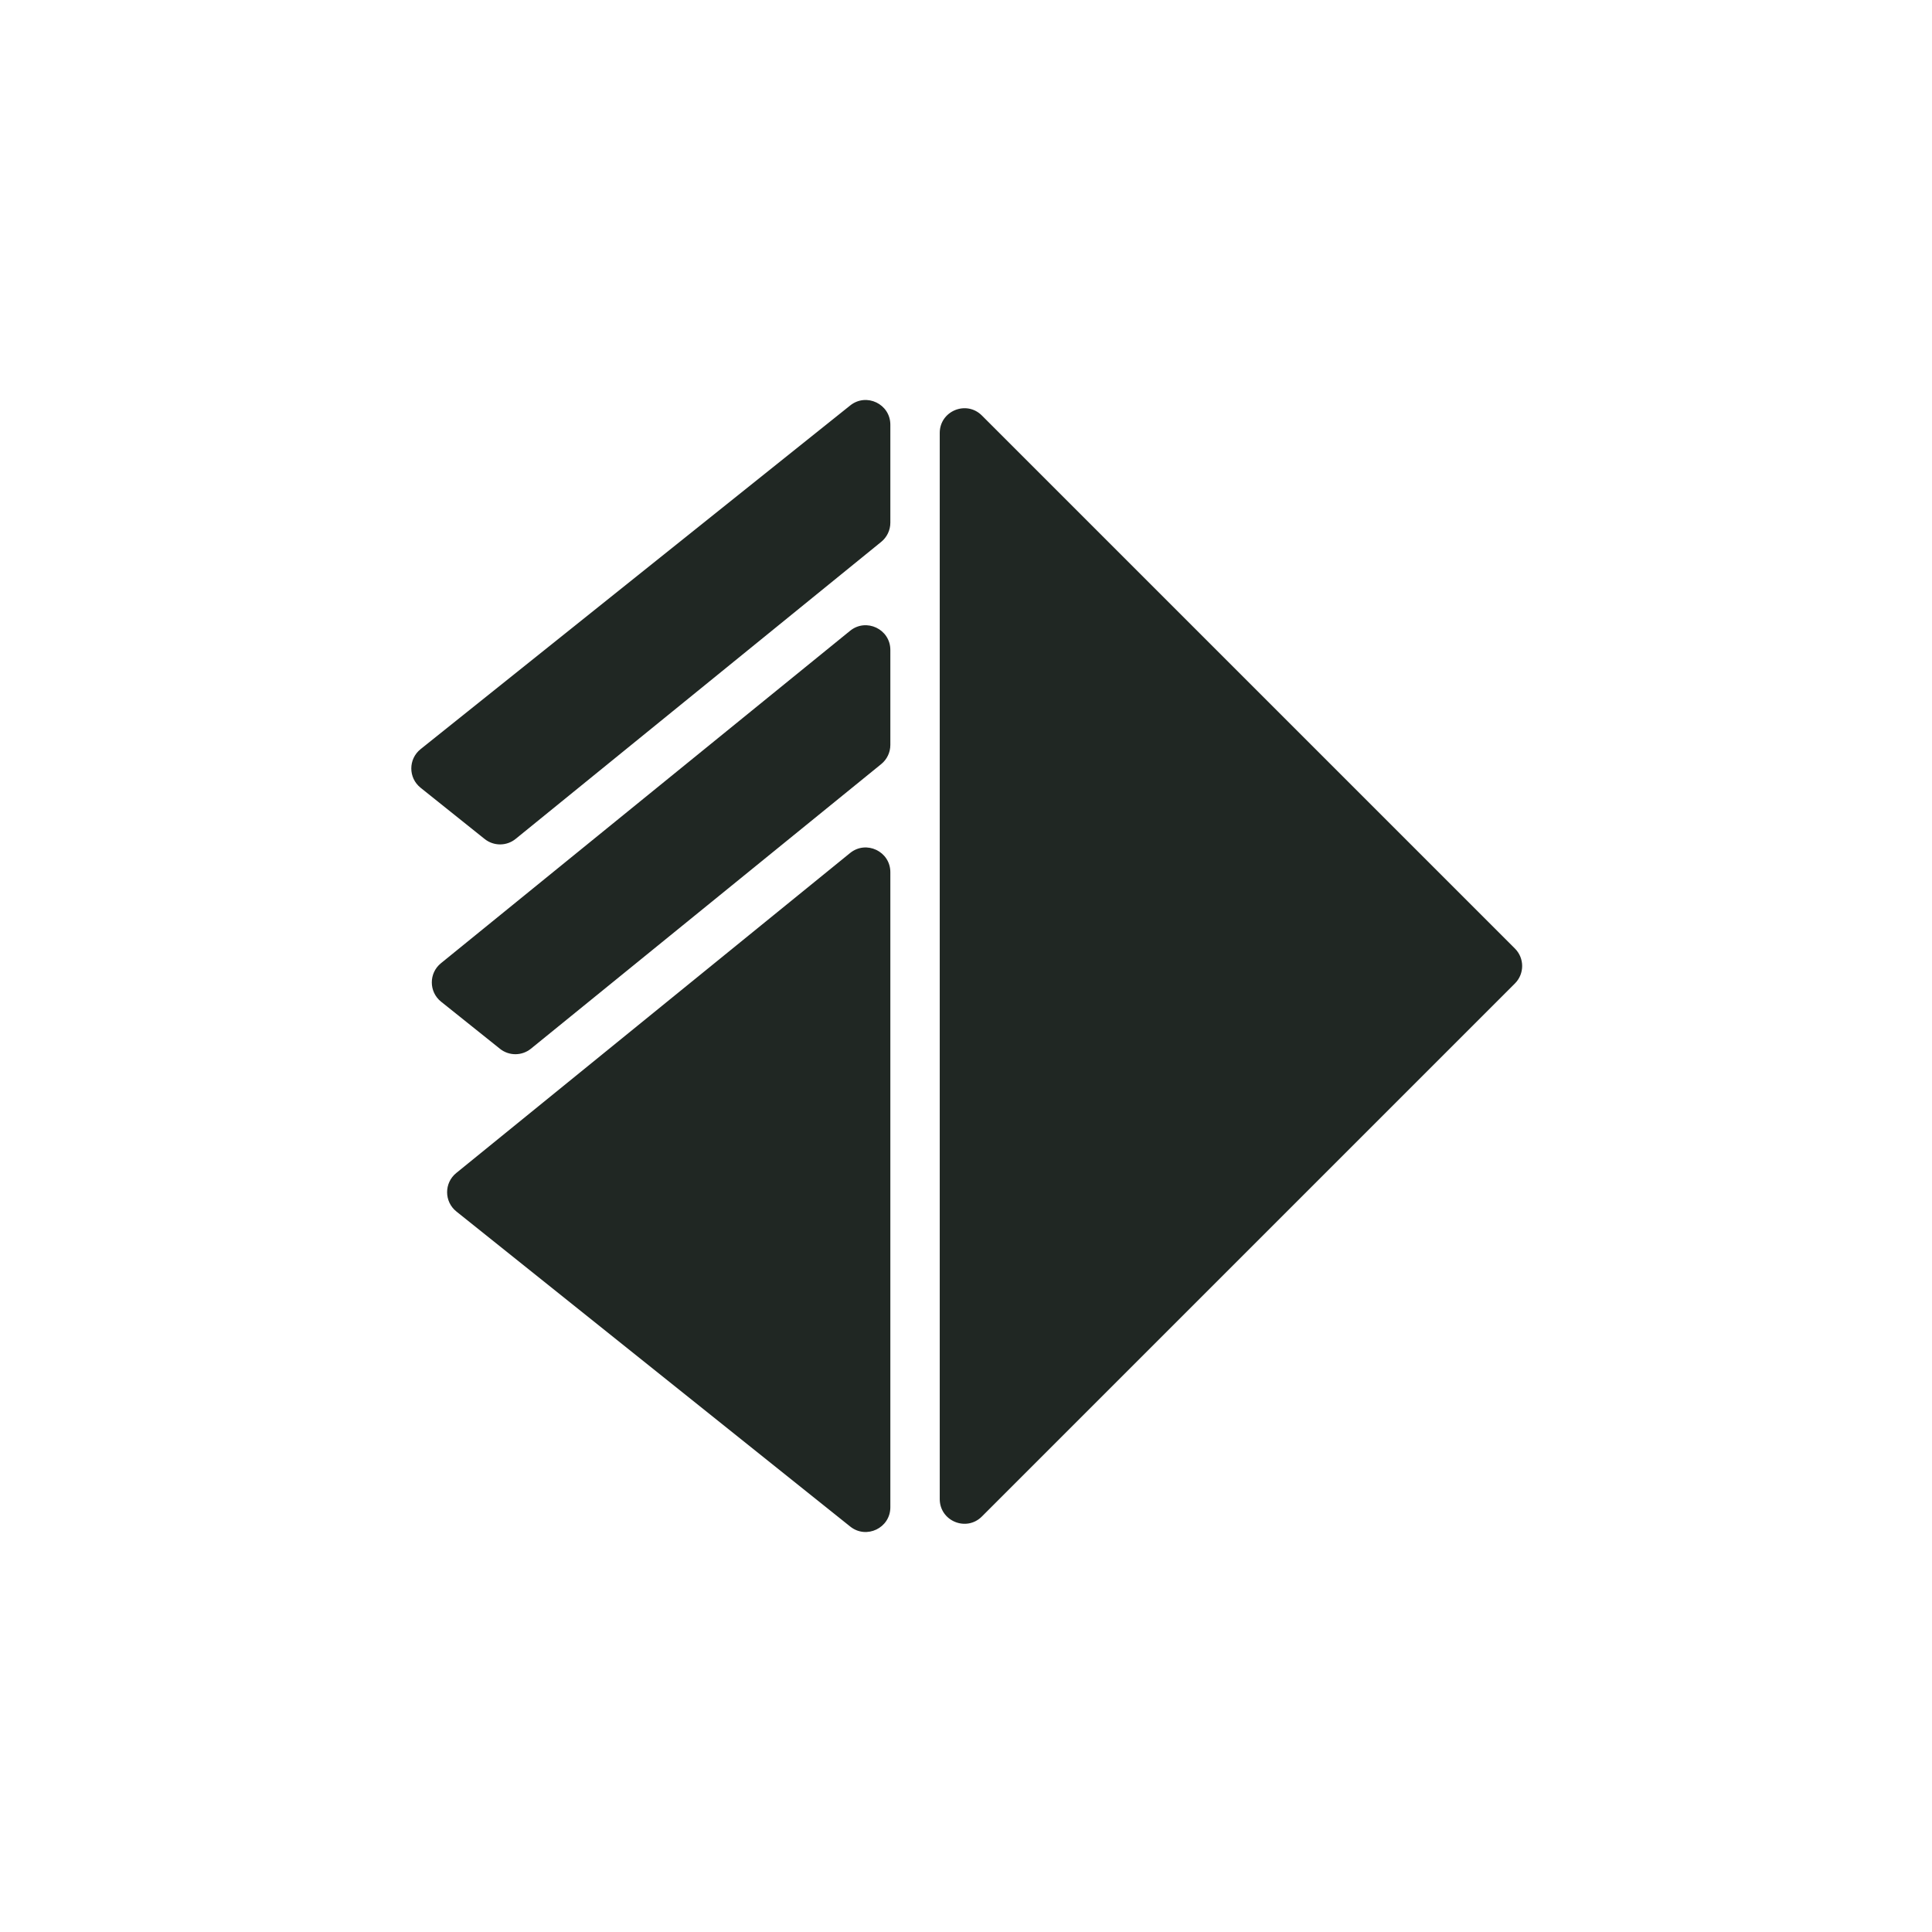 <svg width="512" height="512" viewBox="0 0 512 512" fill="none" xmlns="http://www.w3.org/2000/svg">
<path fill-rule="evenodd" clip-rule="evenodd" d="M111.456 198.537C108.181 201.157 108.181 206.137 111.456 208.757L128.44 222.344C130.845 224.268 134.265 224.255 136.655 222.313L233.534 143.599C235.063 142.356 235.951 140.491 235.951 138.52V112.556C235.951 107.069 229.604 104.018 225.319 107.446L111.456 198.537ZM140.71 277.911C138.32 279.853 134.9 279.865 132.495 277.942L116.889 265.457C113.631 262.85 113.612 257.9 116.851 255.268L225.281 167.169C229.557 163.694 235.951 166.737 235.951 172.248V197.412C235.951 199.383 235.063 201.249 233.534 202.491L140.71 277.911ZM120.906 310.865C117.667 313.497 117.686 318.448 120.945 321.054L225.319 404.553C229.604 407.982 235.951 404.931 235.951 399.444V360.707V308.353V231.14C235.951 225.63 229.557 222.586 225.281 226.061L120.906 310.865ZM249.04 397.262C249.04 403.093 256.089 406.013 260.211 401.89L401.472 260.627C404.027 258.071 404.027 253.929 401.472 251.373L260.211 110.114C256.089 105.991 249.04 108.911 249.04 114.741V397.262Z" fill="#202723"/>
</svg>
